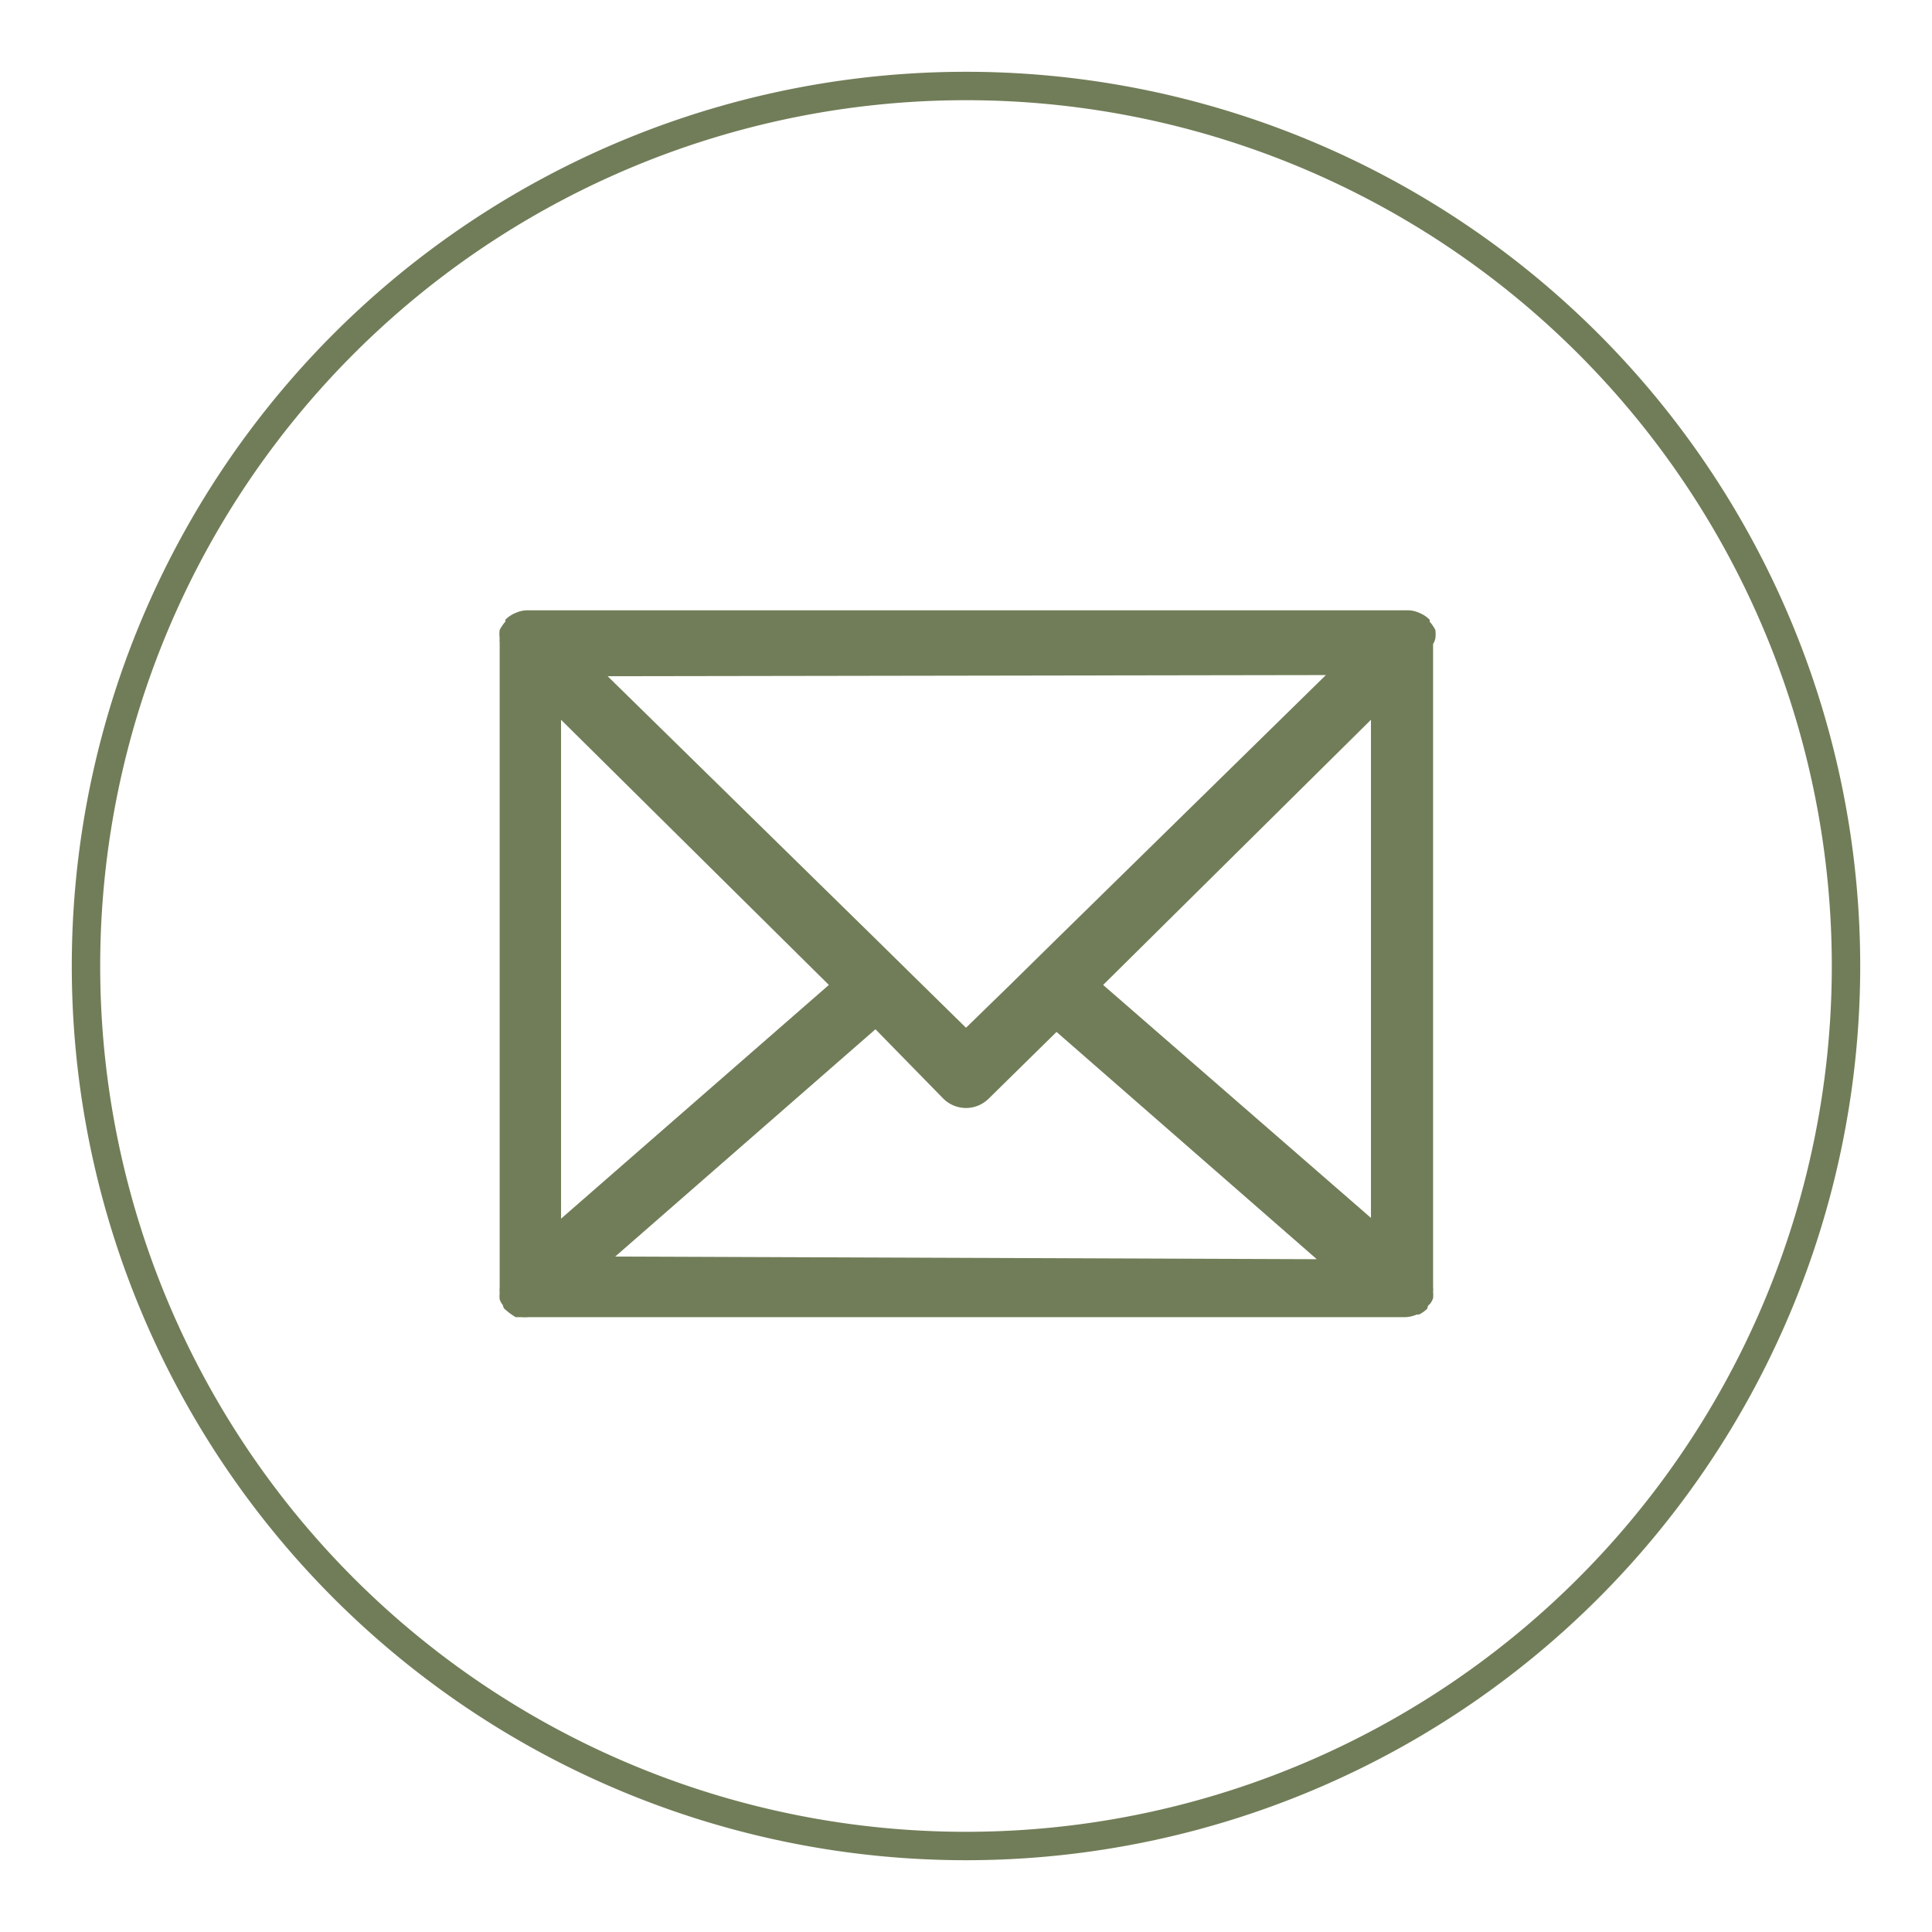<svg id="OBJECTS" xmlns="http://www.w3.org/2000/svg" viewBox="0 0 51 51"><defs><style>.cls-1{fill:none;stroke:#717d58;stroke-miterlimit:10;stroke-width:0.75px;}.cls-2{fill:#717d58;}</style></defs><path class="cls-1" d="M25.5,48.73h0A23.23,23.23,0,0,1,2.27,25.5h0A23.23,23.23,0,0,1,25.5,2.27h0A23.23,23.23,0,0,1,48.73,25.5h0A23.23,23.23,0,0,1,25.5,48.73Z"/><path class="cls-2" d="M37.89,16.85a.85.85,0,0,0,0-.22,1.07,1.07,0,0,0-.15-.22l0-.05h0a.8.8,0,0,0-.27-.18.75.75,0,0,0-.33-.07H13.94a.78.78,0,0,0-.33.07.8.8,0,0,0-.27.18h0l0,.05a1.07,1.07,0,0,0-.15.22.85.85,0,0,0,0,.22.43.43,0,0,0,0,.11V34a.59.59,0,0,0,0,.13.85.85,0,0,0,0,.17.51.51,0,0,0,.09.16s0,.07.06.11h0a1.58,1.58,0,0,0,.15.12l.12.08.16,0a.86.86,0,0,0,.17,0H37.05a.84.84,0,0,0,.35-.07l.06,0a.82.82,0,0,0,.22-.16h0s0-.08.06-.11a.51.51,0,0,0,.09-.16.85.85,0,0,0,0-.17.59.59,0,0,0,0-.13V17A.43.43,0,0,0,37.89,16.85Zm-1.7,15.3L29.12,26l7.07-7ZM35,17.82l-7.14,7-1.23,1.21L25.5,27.13l-1.09-1.07-1.23-1.21-7.14-7ZM14.81,19l7.07,7-7.07,6.17Zm1.43,14.17,6.87-6L24.9,29a.85.85,0,0,0,1.2,0l1.79-1.76,6.87,6Z"/></svg>